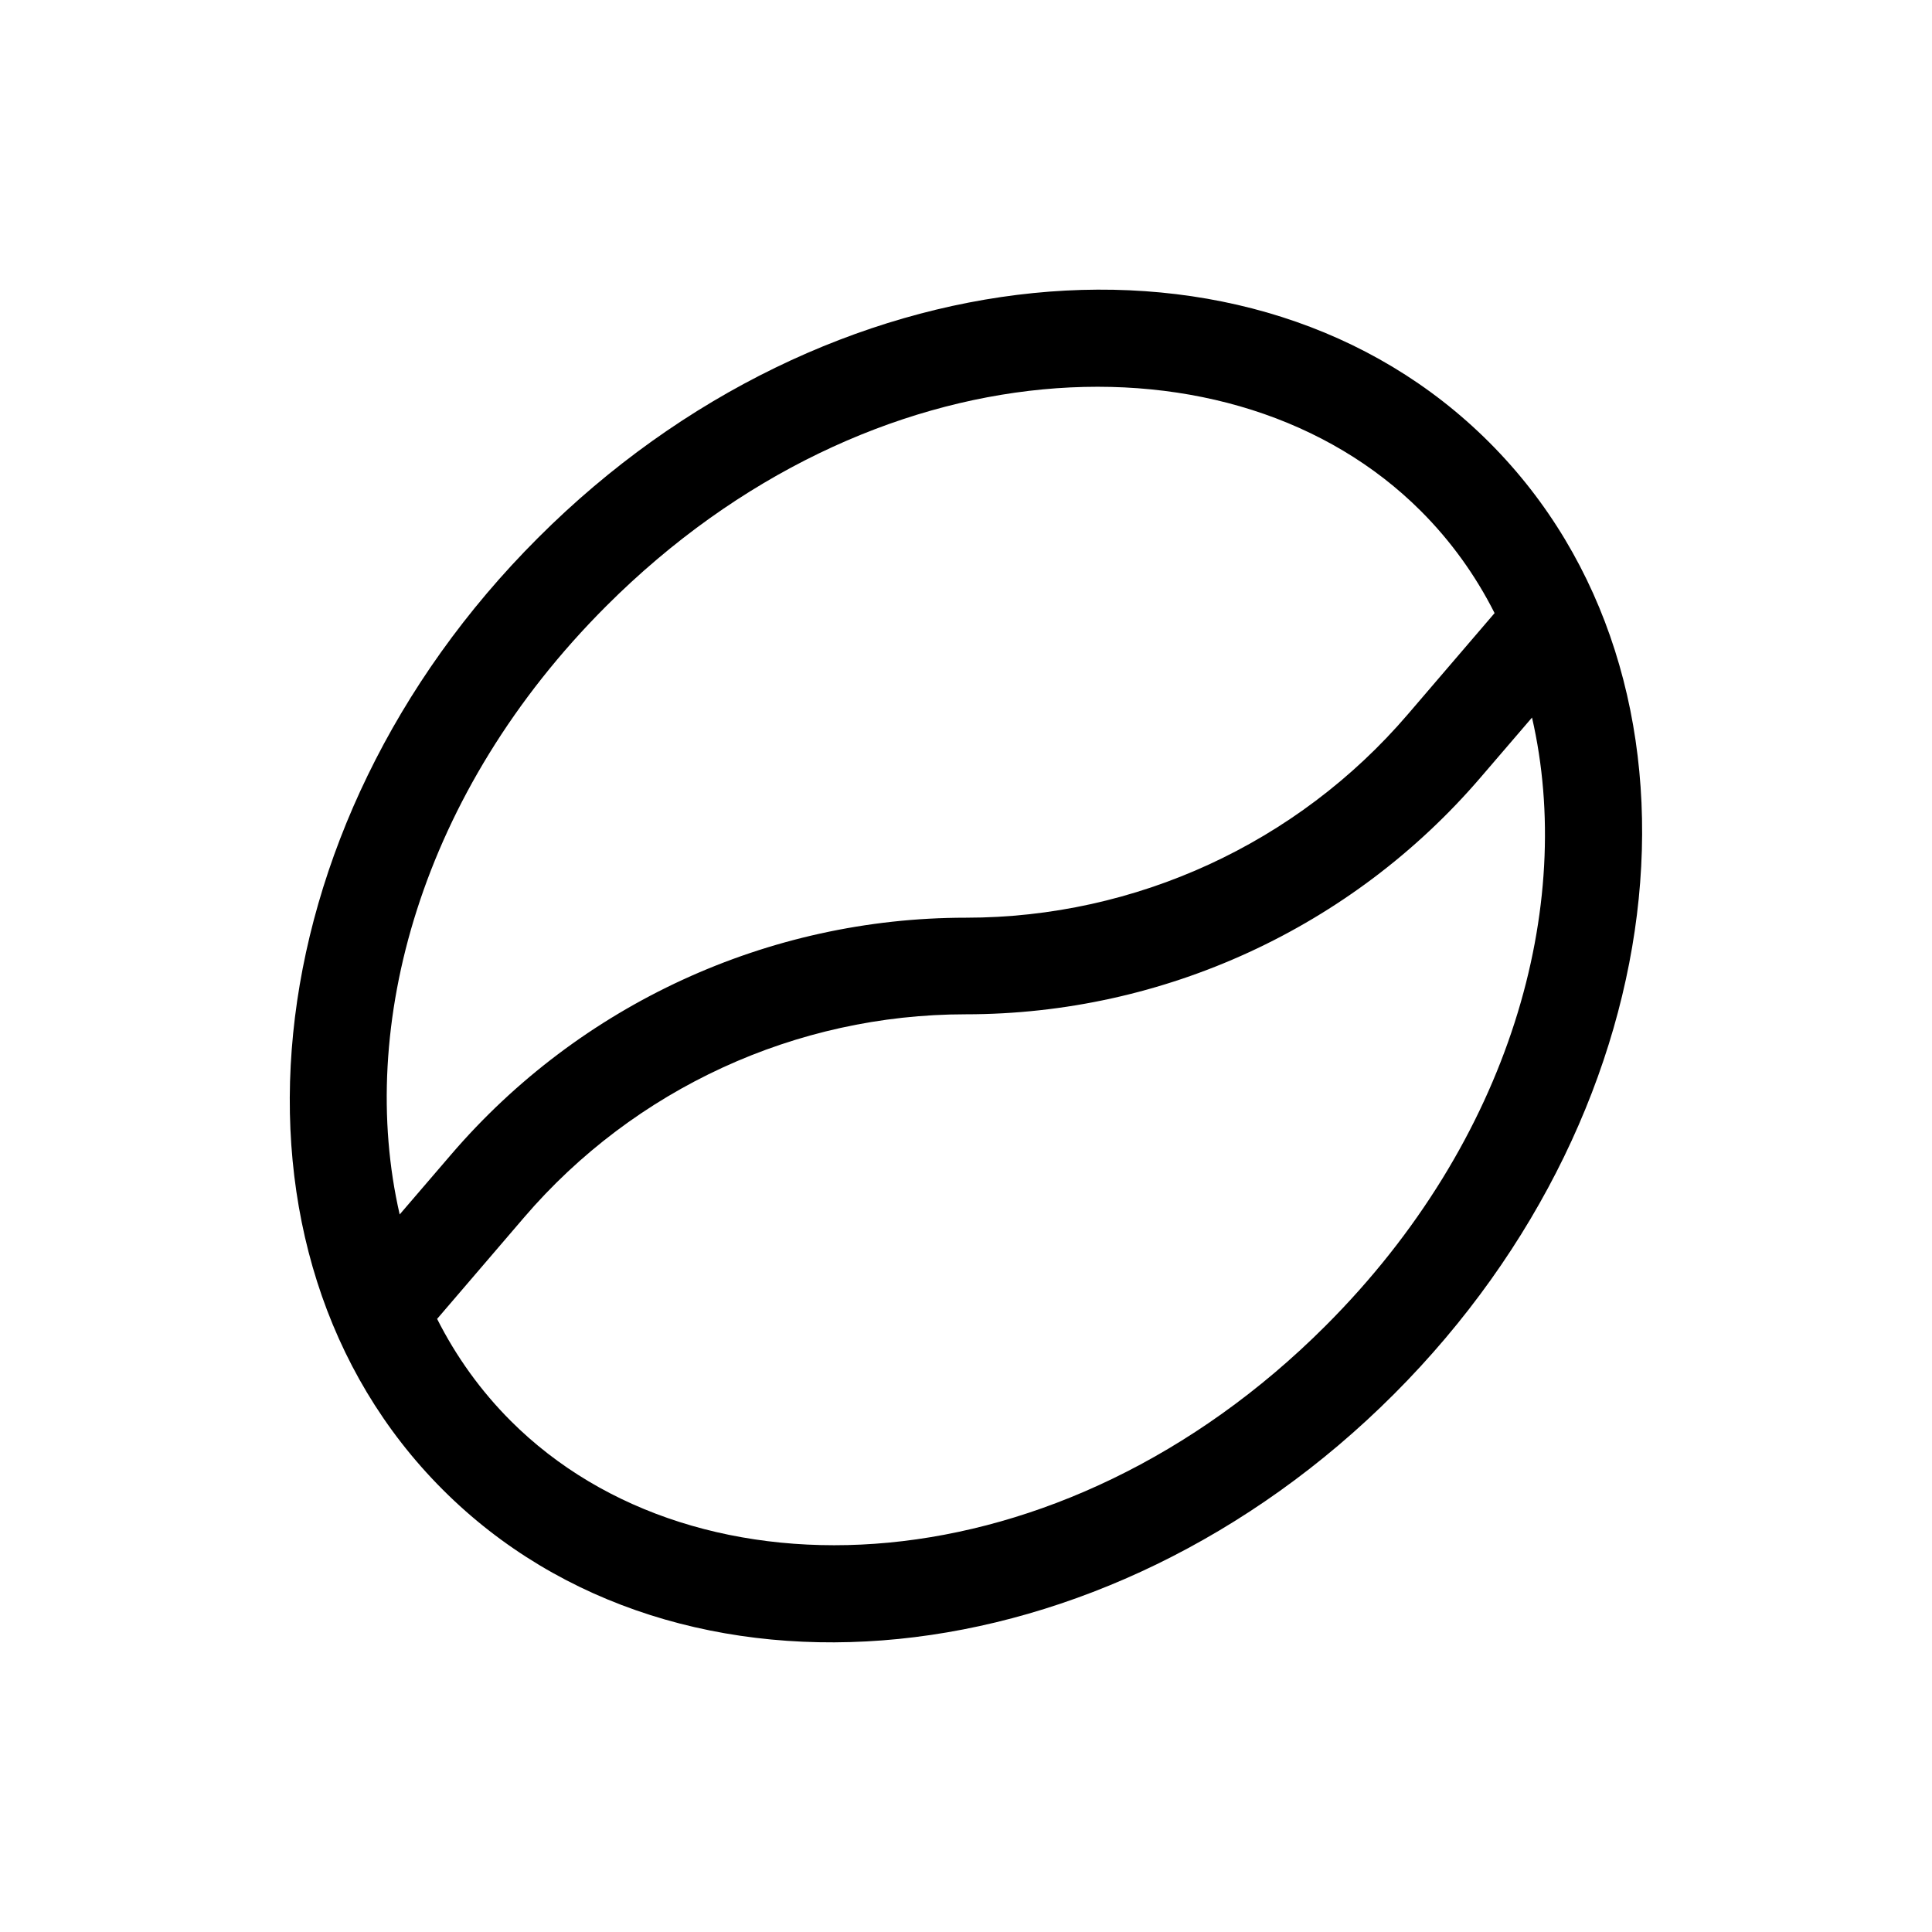 <svg xmlns="http://www.w3.org/2000/svg" viewBox="0 0 640 640"><!--! Font Awesome Pro 7.1.0 by @fontawesome - https://fontawesome.com License - https://fontawesome.com/license (Commercial License) Copyright 2025 Fonticons, Inc. --><path fill="currentColor" d="M144.8 436.9L173.6 403.3C210.2 360.6 263.7 336 319.9 336C385.5 336 447.8 307.3 490.5 257.5L507.5 237.7C521.8 299.9 500.7 377.6 439.1 439.2C351.4 526.9 231 532.5 169.2 470.7C159.3 460.8 151.1 449.4 144.8 436.9zM132.4 402.3C118.1 340.1 139.2 262.4 200.8 200.8C288.5 113.1 408.9 107.5 470.7 169.3C480.6 179.2 488.8 190.6 495.1 203.1L466.3 236.7C429.7 279.4 376.2 304 320 304C254.4 304 192.1 332.7 149.4 382.5L132.4 402.3zM178.2 178.2C82.4 273.9 68.3 415 146.6 493.4C224.9 571.8 366.1 557.6 461.8 461.8C557.5 366 571.7 225 493.4 146.6C415.1 68.2 273.9 82.4 178.2 178.2z"/></svg>